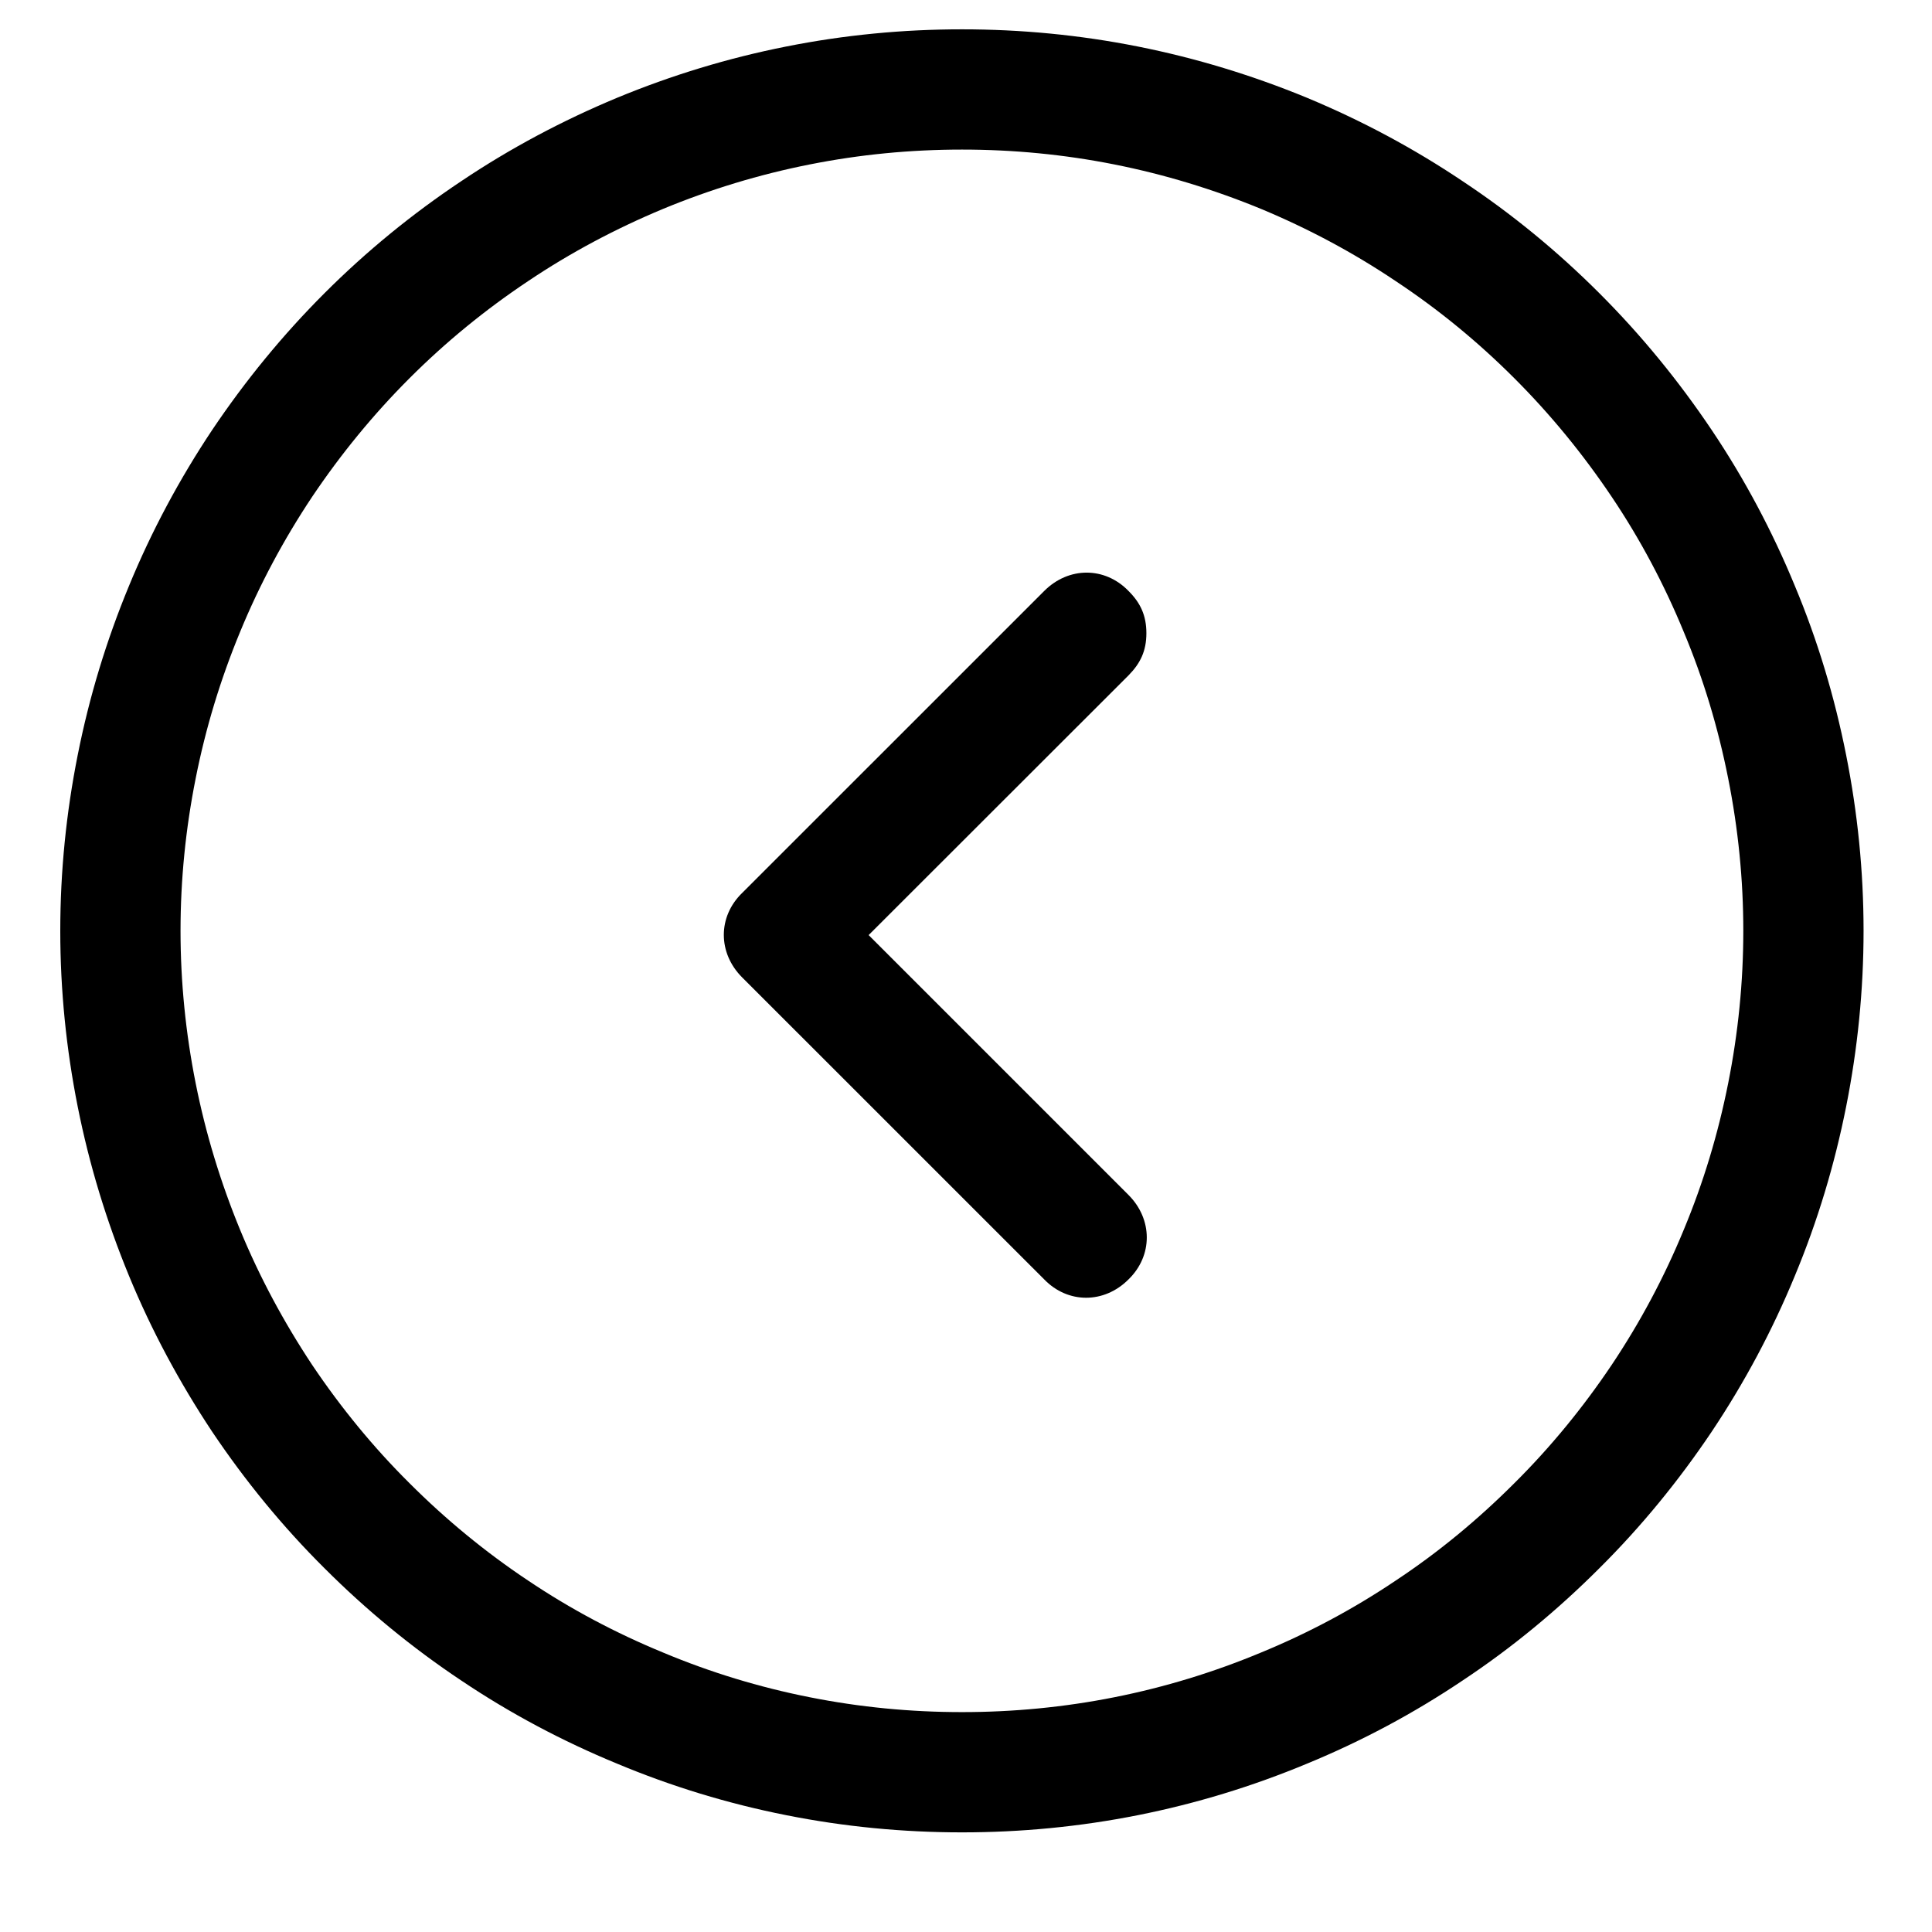 <svg xmlns="http://www.w3.org/2000/svg" xmlns:xlink="http://www.w3.org/1999/xlink" width="40" zoomAndPan="magnify" viewBox="0 0 30 30" height="40" preserveAspectRatio="xMidYMid meet" version="1.0"><defs><clipPath id="9078f9a8c1"><path d="M 0.484 0 L 29.516 0 L 29.516 29.031 L 0.484 29.031 Z M 0.484 0 " clip-rule="nonzero"/></clipPath></defs><g clip-path="url(#9078f9a8c1)"><path stroke-linecap="butt" transform="matrix(0.102, 0, 0, 0.102, 0.484, 0)" fill="none" stroke-linejoin="miter" d="M 269.801 141.707 C 269.801 150.099 268.962 158.452 267.322 166.692 C 265.682 174.931 263.278 182.941 260.036 190.723 C 256.832 198.504 252.903 205.866 248.211 212.885 C 243.52 219.865 238.218 226.35 232.267 232.262 C 226.316 238.213 219.87 243.553 212.851 248.206 C 205.871 252.898 198.509 256.827 190.728 260.031 C 182.946 263.274 174.936 265.715 166.697 267.355 C 158.457 268.995 150.104 269.796 141.712 269.796 C 133.282 269.796 124.966 268.995 116.727 267.355 C 108.45 265.715 100.439 263.274 92.696 260.031 C 84.915 256.827 77.515 252.898 70.534 248.206 C 63.554 243.553 57.069 238.213 51.119 232.262 C 45.168 226.35 39.866 219.865 35.174 212.885 C 30.521 205.866 26.554 198.504 23.349 190.723 C 20.145 182.941 17.704 174.931 16.064 166.692 C 14.424 158.452 13.584 150.099 13.584 141.707 C 13.584 133.277 14.424 124.961 16.064 116.722 C 17.704 108.445 20.145 100.435 23.349 92.691 C 26.554 84.91 30.521 77.51 35.174 70.529 C 39.866 63.549 45.168 57.064 51.119 51.114 C 57.069 45.163 63.554 39.861 70.534 35.207 C 77.515 30.516 84.915 26.587 92.696 23.344 C 100.439 20.14 108.45 17.699 116.727 16.059 C 124.966 14.419 133.282 13.618 141.712 13.618 C 150.104 13.618 158.457 14.419 166.697 16.059 C 174.936 17.699 182.946 20.14 190.728 23.344 C 198.509 26.587 205.871 30.516 212.851 35.207 C 219.87 39.861 226.316 45.163 232.267 51.114 C 238.218 57.064 243.52 63.549 248.211 70.529 C 252.903 77.51 256.832 84.91 260.036 92.691 C 263.278 100.435 265.682 108.445 267.322 116.722 C 268.962 124.961 269.801 133.277 269.801 141.707 Z M 269.801 141.707 " stroke="#000000" stroke-width="18.307" stroke-opacity="1" stroke-miterlimit="10"/></g><path fill="#000000" d="M 17.523 9.176 C 17.707 9.359 17.801 9.555 17.801 9.832 C 17.801 10.109 17.707 10.301 17.523 10.488 L 13.488 14.52 L 17.523 18.555 C 17.902 18.934 17.902 19.5 17.523 19.867 C 17.145 20.246 16.582 20.246 16.215 19.867 L 11.523 15.176 C 11.145 14.797 11.145 14.234 11.523 13.867 L 16.215 9.176 C 16.594 8.797 17.156 8.797 17.523 9.176 Z M 17.523 9.176 " fill-opacity="1" fill-rule="nonzero"/></svg>